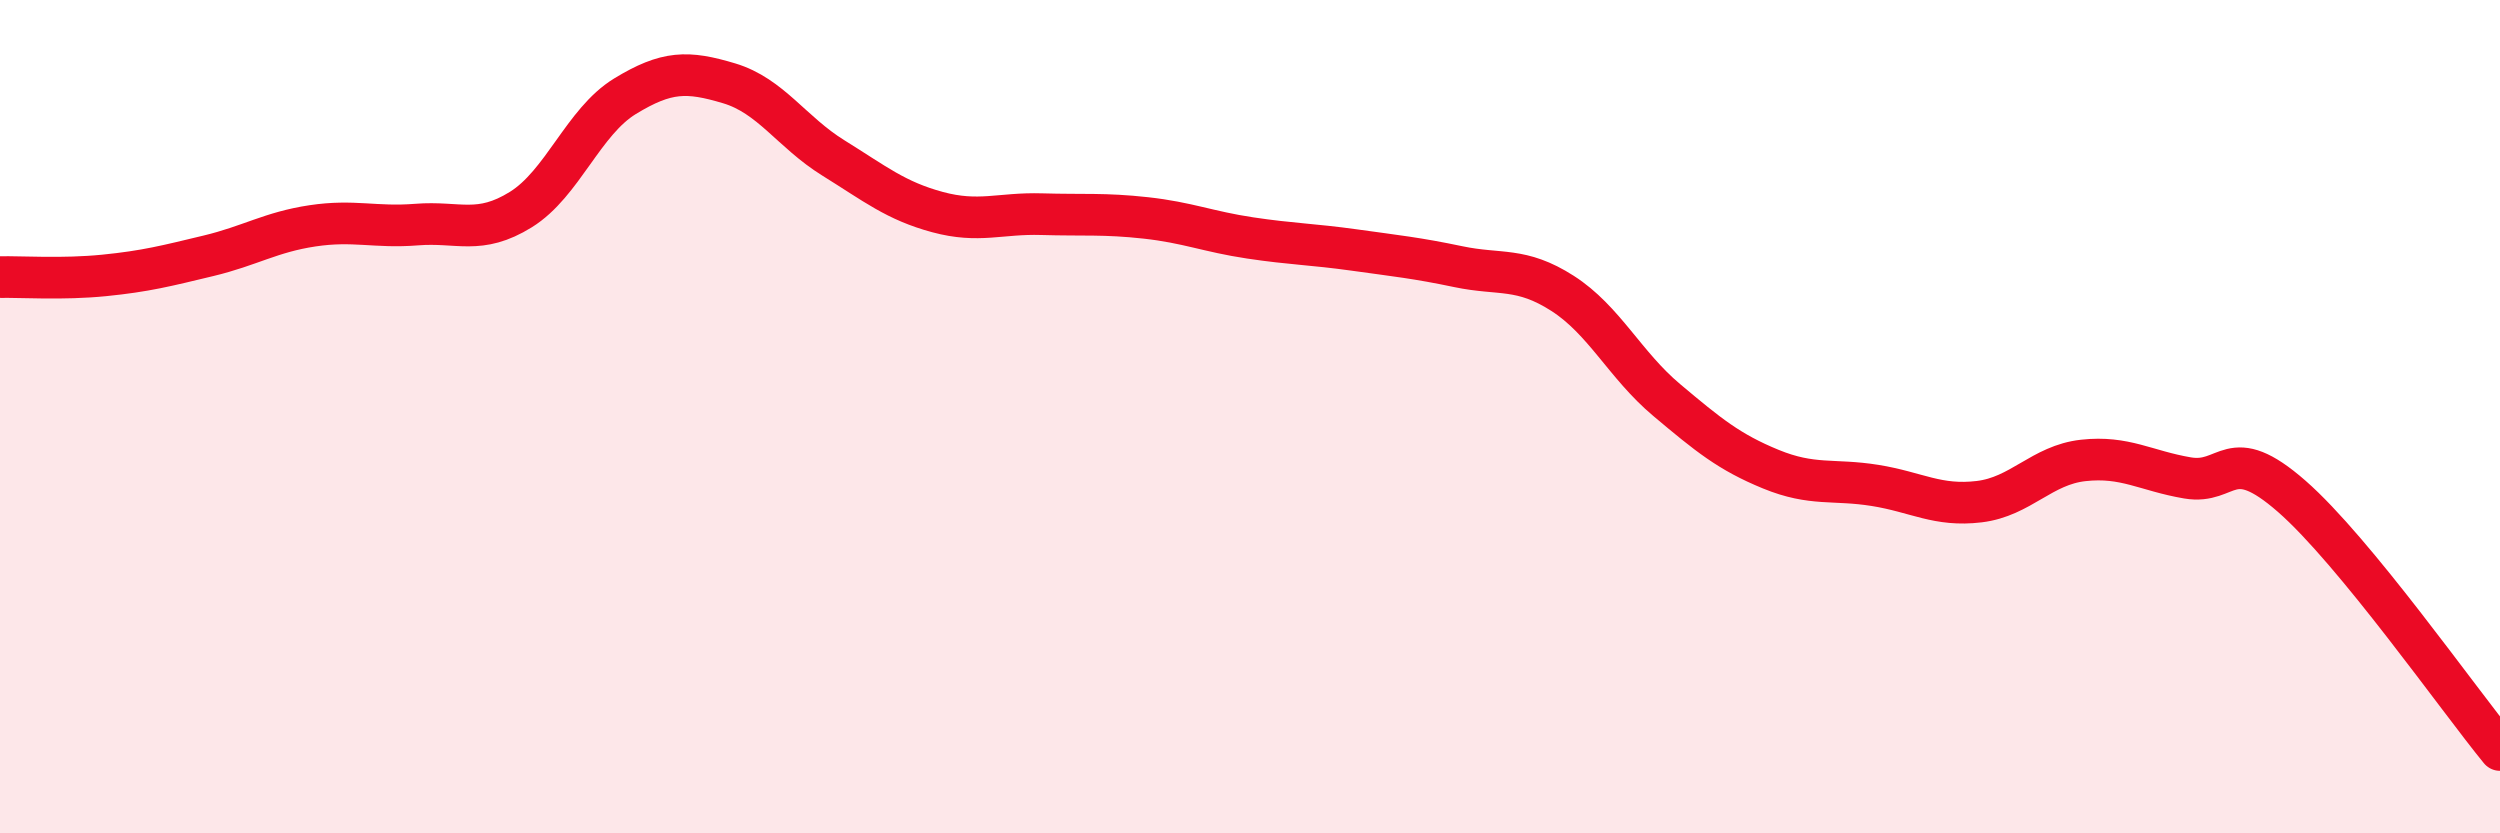
    <svg width="60" height="20" viewBox="0 0 60 20" xmlns="http://www.w3.org/2000/svg">
      <path
        d="M 0,6.65 C 0.5,6.64 1.5,6.71 2.5,6.61 C 3.5,6.51 4,6.38 5,6.14 C 6,5.9 6.5,5.57 7.5,5.42 C 8.5,5.27 9,5.47 10,5.39 C 11,5.31 11.5,5.65 12.5,5.03 C 13.5,4.41 14,2.92 15,2.31 C 16,1.7 16.5,1.7 17.5,2 C 18.5,2.3 19,3.17 20,3.79 C 21,4.41 21.5,4.82 22.5,5.09 C 23.5,5.36 24,5.11 25,5.14 C 26,5.17 26.5,5.12 27.5,5.23 C 28.5,5.34 29,5.56 30,5.71 C 31,5.86 31.5,5.86 32.5,6 C 33.5,6.14 34,6.19 35,6.4 C 36,6.61 36.5,6.4 37.5,7.04 C 38.5,7.68 39,8.76 40,9.6 C 41,10.44 41.5,10.85 42.5,11.26 C 43.5,11.67 44,11.49 45,11.65 C 46,11.81 46.5,12.16 47.5,12.04 C 48.5,11.92 49,11.16 50,11.05 C 51,10.94 51.5,11.3 52.5,11.47 C 53.5,11.64 53.5,10.6 55,11.91 C 56.5,13.22 59,16.78 60,18L60 20L0 20Z"
        fill="#EB0A25"
        opacity="0.1"
        stroke-linecap="round"
        stroke-linejoin="round"
      />
      <path
        d="M 0,6.65 C 0.5,6.64 1.5,6.71 2.5,6.61 C 3.5,6.51 4,6.38 5,6.14 C 6,5.9 6.5,5.57 7.5,5.42 C 8.5,5.27 9,5.47 10,5.39 C 11,5.31 11.5,5.65 12.5,5.03 C 13.5,4.41 14,2.92 15,2.31 C 16,1.7 16.5,1.7 17.5,2 C 18.5,2.3 19,3.17 20,3.79 C 21,4.41 21.5,4.82 22.5,5.09 C 23.5,5.36 24,5.11 25,5.14 C 26,5.17 26.5,5.12 27.5,5.23 C 28.5,5.34 29,5.56 30,5.71 C 31,5.86 31.5,5.86 32.5,6 C 33.5,6.14 34,6.19 35,6.4 C 36,6.61 36.5,6.4 37.5,7.04 C 38.5,7.68 39,8.76 40,9.6 C 41,10.44 41.5,10.85 42.5,11.26 C 43.5,11.67 44,11.49 45,11.65 C 46,11.81 46.5,12.16 47.5,12.04 C 48.5,11.92 49,11.16 50,11.05 C 51,10.94 51.5,11.3 52.5,11.47 C 53.5,11.64 53.5,10.6 55,11.91 C 56.5,13.22 59,16.78 60,18"
        stroke="#EB0A25"
        stroke-width="1"
        fill="none"
        stroke-linecap="round"
        stroke-linejoin="round"
      />
    </svg>
  